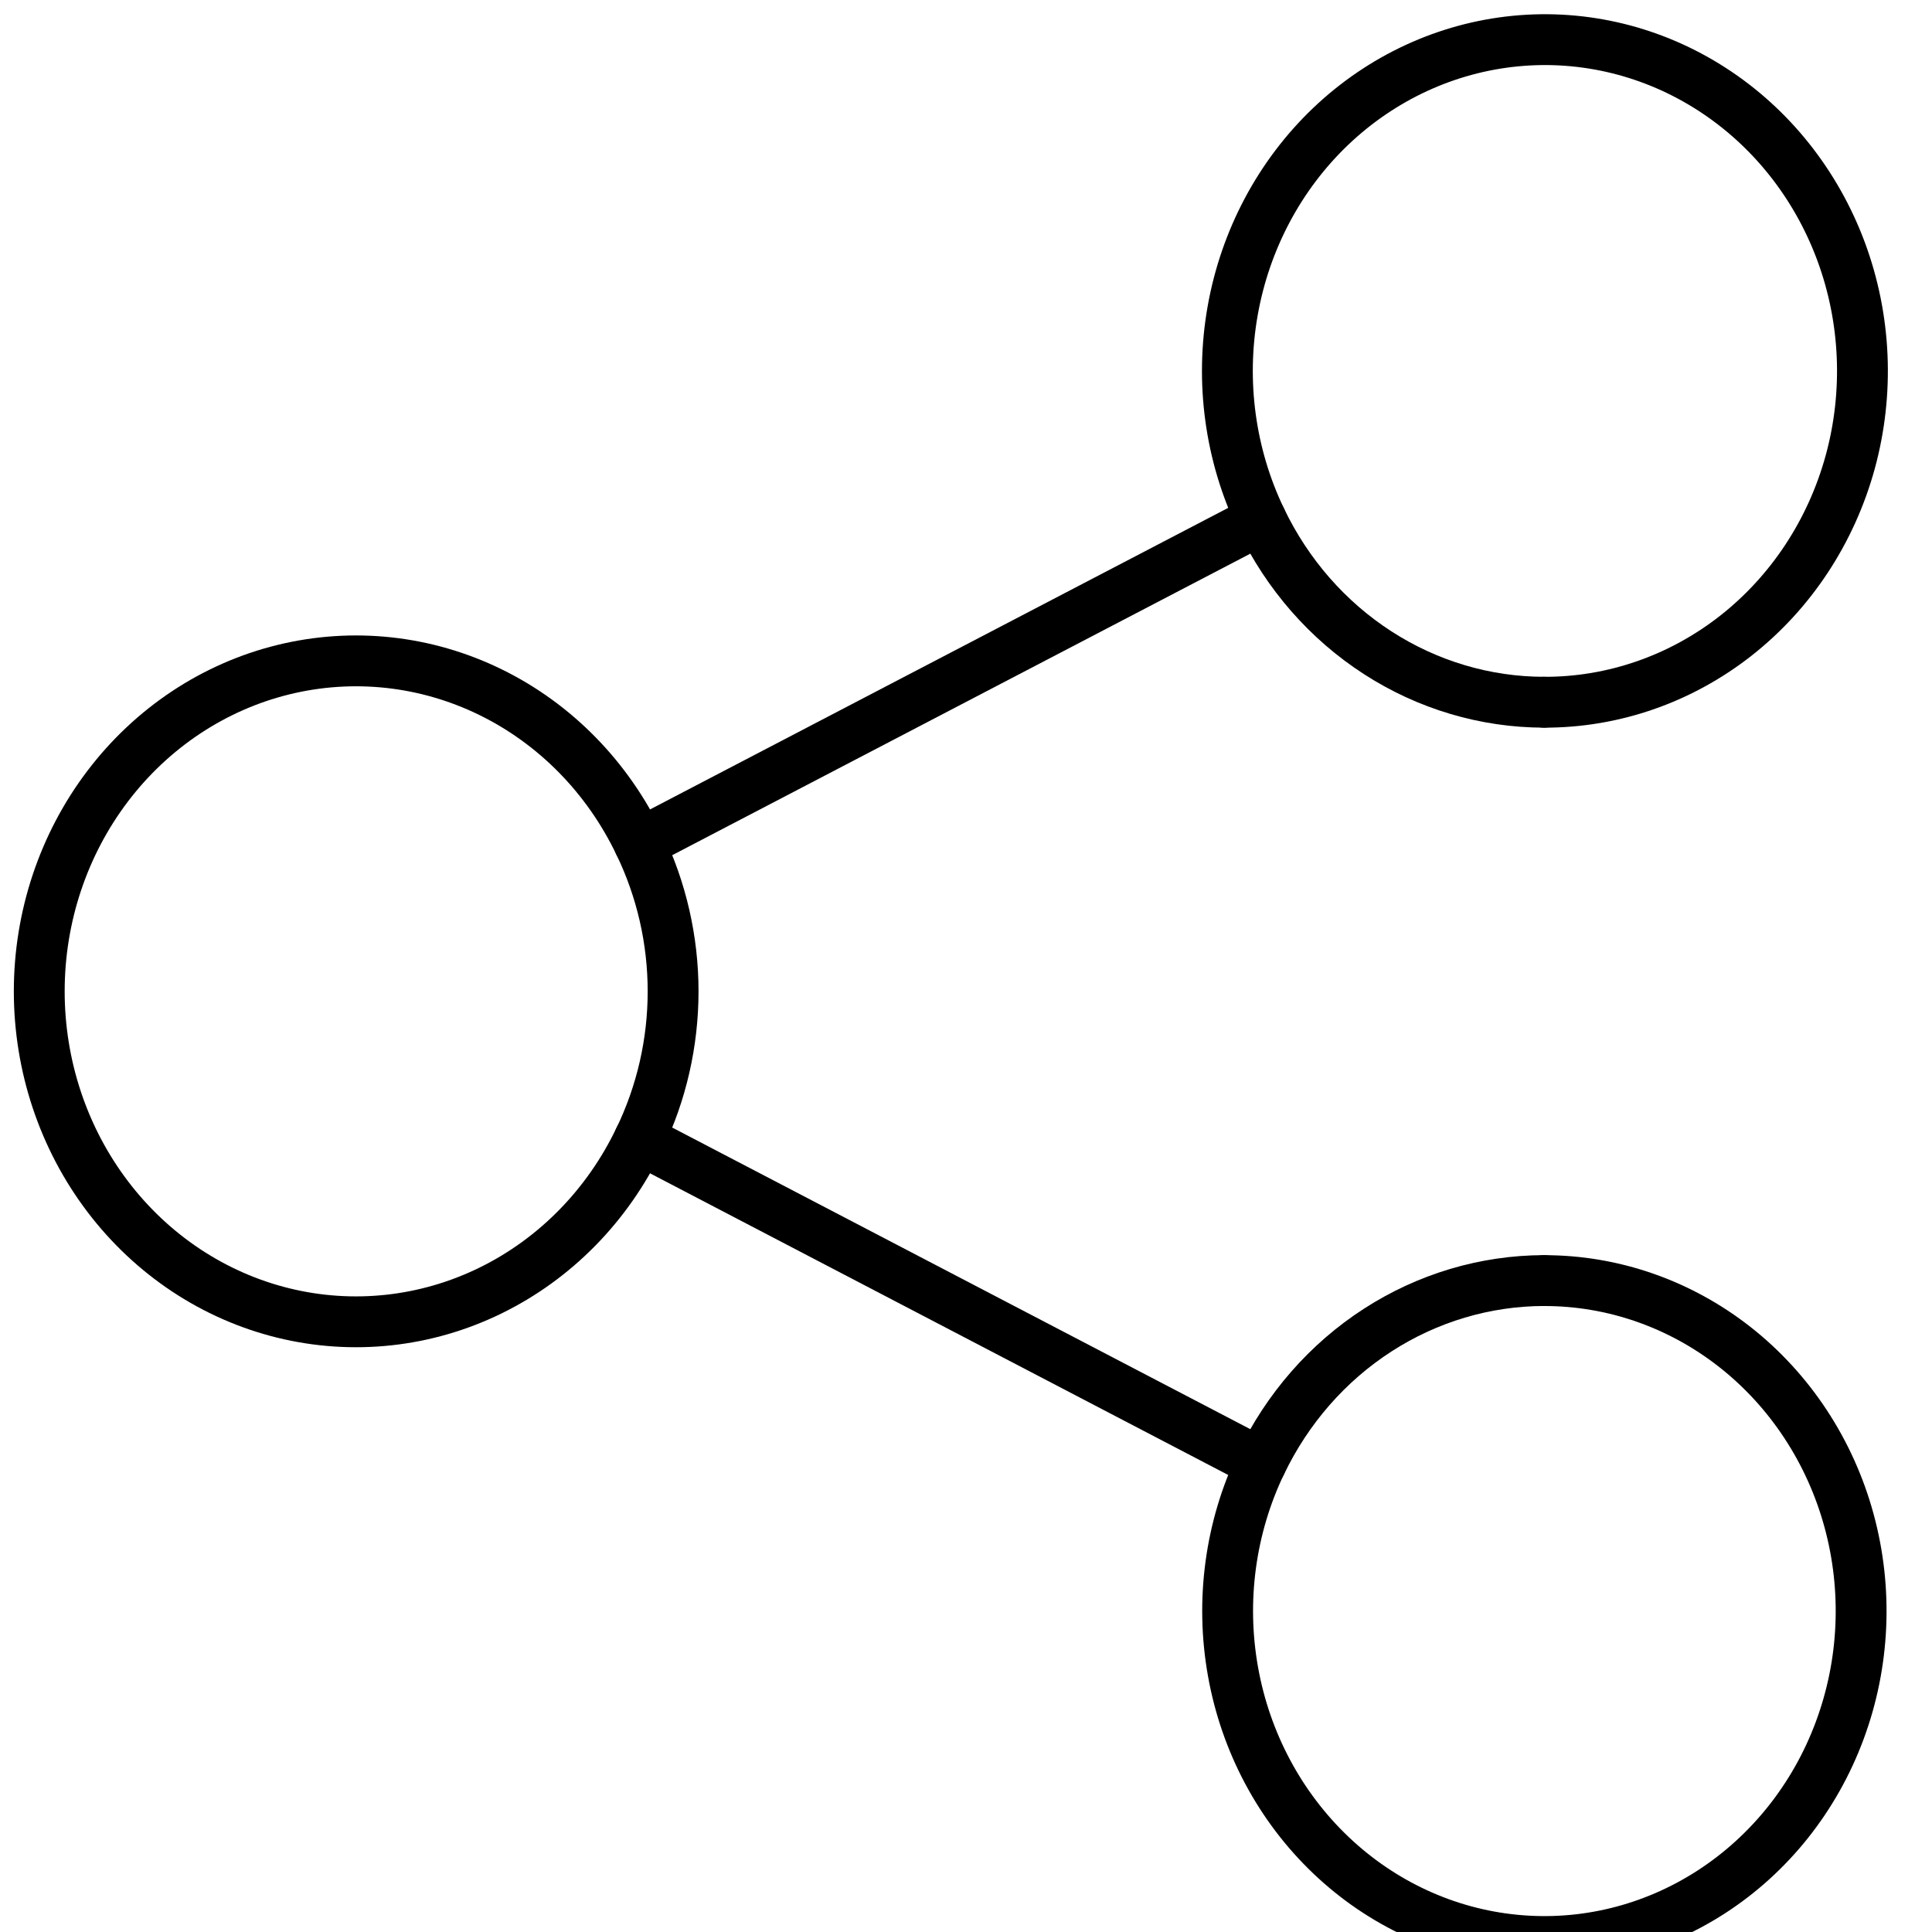<svg xmlns:xlink="http://www.w3.org/1999/xlink" xmlns="http://www.w3.org/2000/svg" width="38" height="38" viewBox="0 0 38 38" fill="none"><g clip-path="url(#clip0)" fill="none"><path d="M12.575 16.595C11.948 15.284 10.915 14.233 9.644 13.612C8.373 12.991 6.938 12.836 5.572 13.172C4.205 13.508 2.988 14.316 2.117 15.464C1.246 16.612 0.772 18.034 0.772 19.498C0.772 20.963 1.246 22.385 2.117 23.533C2.988 24.681 4.205 25.489 5.572 25.825C6.938 26.161 8.373 26.006 9.644 25.385C10.915 24.764 11.948 23.713 12.575 22.402" stroke="#000000" stroke-linecap="round" stroke-linejoin="round" fill="none"></path><path d="M30.371 13.812C31.731 13.816 33.055 13.356 34.141 12.504C35.228 11.651 36.018 10.451 36.392 9.087C36.765 7.723 36.702 6.269 36.212 4.946C35.721 3.622 34.83 2.502 33.674 1.756C32.518 1.009 31.16 0.676 29.806 0.808C28.452 0.94 27.176 1.53 26.172 2.487C25.169 3.444 24.492 4.717 24.245 6.112C23.998 7.507 24.194 8.948 24.803 10.216" stroke="#000000" stroke-linecap="round" stroke-linejoin="round" fill="none"></path><path d="M24.803 28.782C24.197 30.047 24.003 31.484 24.251 32.875C24.498 34.265 25.174 35.533 26.175 36.487C27.176 37.441 28.448 38.028 29.798 38.159C31.147 38.291 32.501 37.959 33.654 37.215C34.807 36.471 35.696 35.355 36.185 34.036C36.675 32.717 36.739 31.267 36.368 29.907C35.997 28.547 35.21 27.35 34.128 26.498C33.046 25.647 31.727 25.186 30.371 25.188" stroke="#000000" stroke-linecap="round" stroke-linejoin="round" fill="none"></path><path d="M30.371 13.812C29.215 13.811 28.081 13.474 27.098 12.839C26.114 12.204 25.32 11.296 24.803 10.216L12.575 16.594C13.011 17.495 13.239 18.49 13.239 19.499C13.239 20.508 13.011 21.503 12.575 22.404L24.803 28.784C25.32 27.704 26.114 26.796 27.098 26.161C28.081 25.526 29.215 25.189 30.371 25.187" stroke="#000000" stroke-linecap="round" stroke-linejoin="round" fill="none"></path></g><defs><clipPath id="clip0"><rect width="37.38" height="39" fill="white"></rect></clipPath></defs></svg>